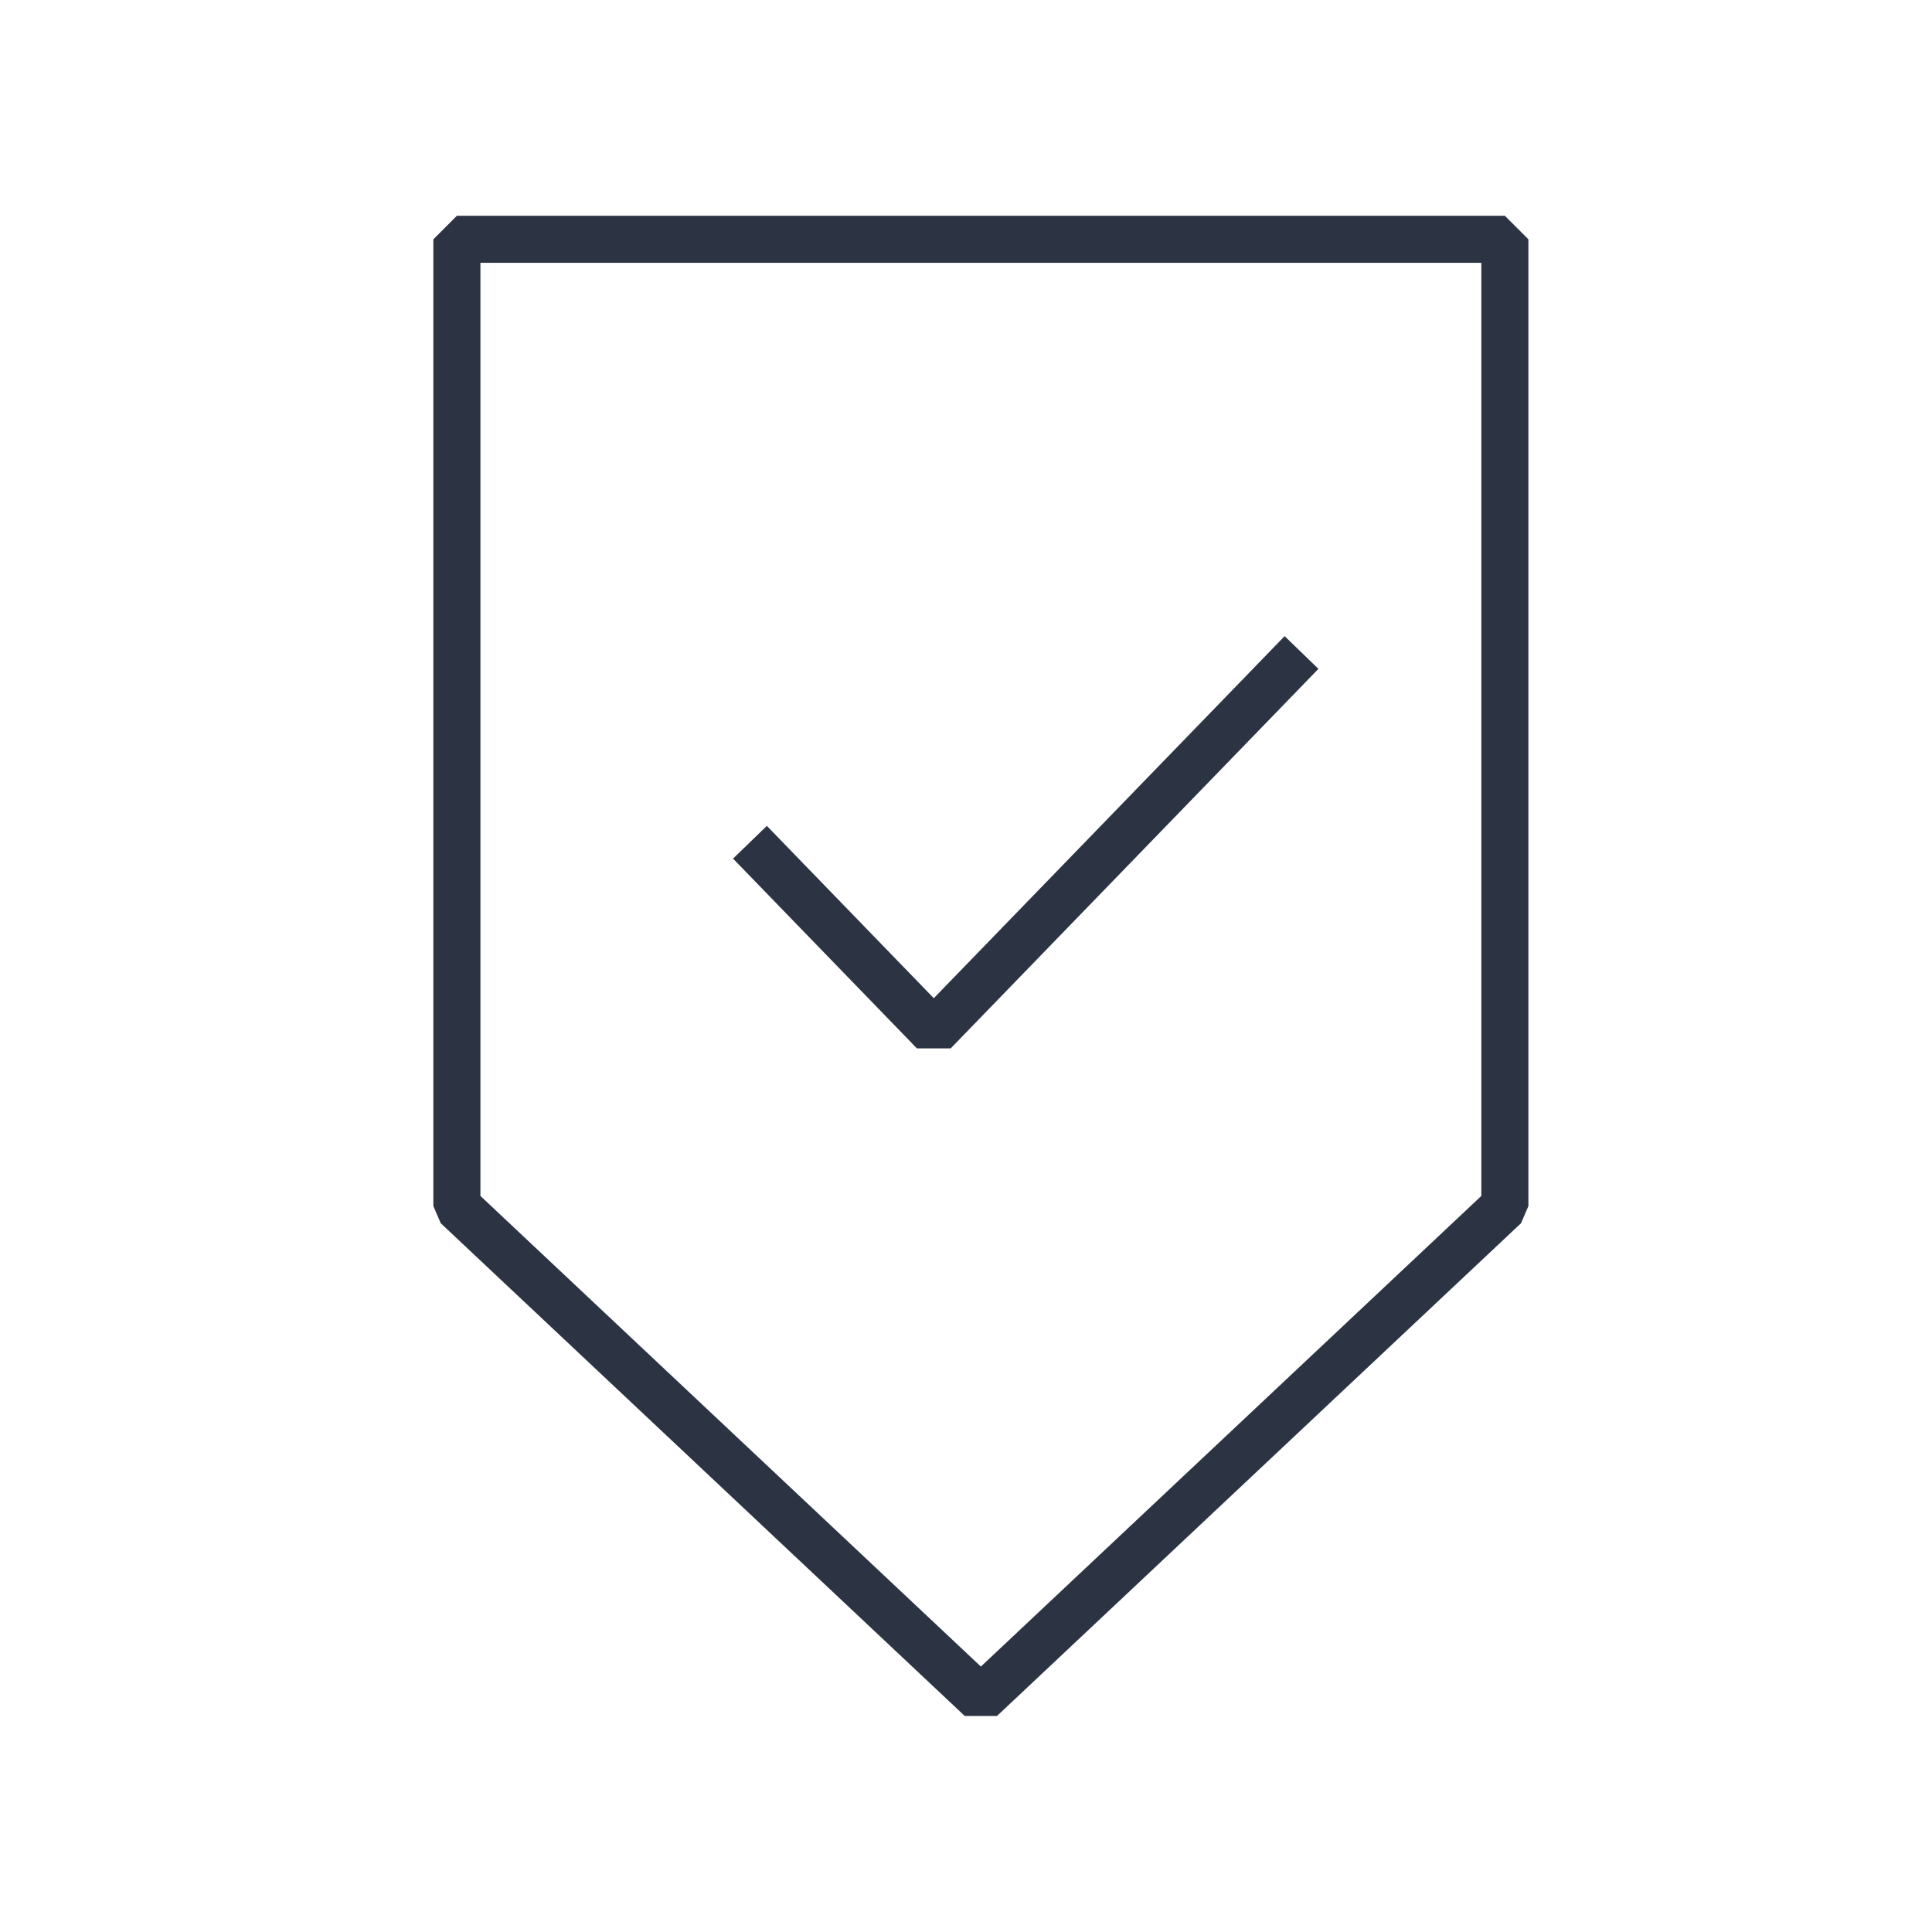 <?xml version="1.0" encoding="UTF-8"?> <svg xmlns="http://www.w3.org/2000/svg" xmlns:xlink="http://www.w3.org/1999/xlink" version="1.1" id="Layer_1" x="0px" y="0px" viewBox="0 0 60 60" xml:space="preserve"> <g> <g> <path fill="#2C3444" d="M30.962,53.291h-1.001L13.688,37.989l-0.23-0.532V7.432l0.731-0.731h32.546l0.731,0.731v30.025 l-0.23,0.532L30.962,53.291z M14.92,37.141l15.542,14.615l15.542-14.615V8.162H14.92V37.141z"></path> </g> <g> <polygon fill="#2C3444" points="29.525,32.558 28.475,32.558 22.765,26.665 23.815,25.648 29,31 39.895,19.756 40.945,20.772 "></polygon> </g> </g> </svg> 